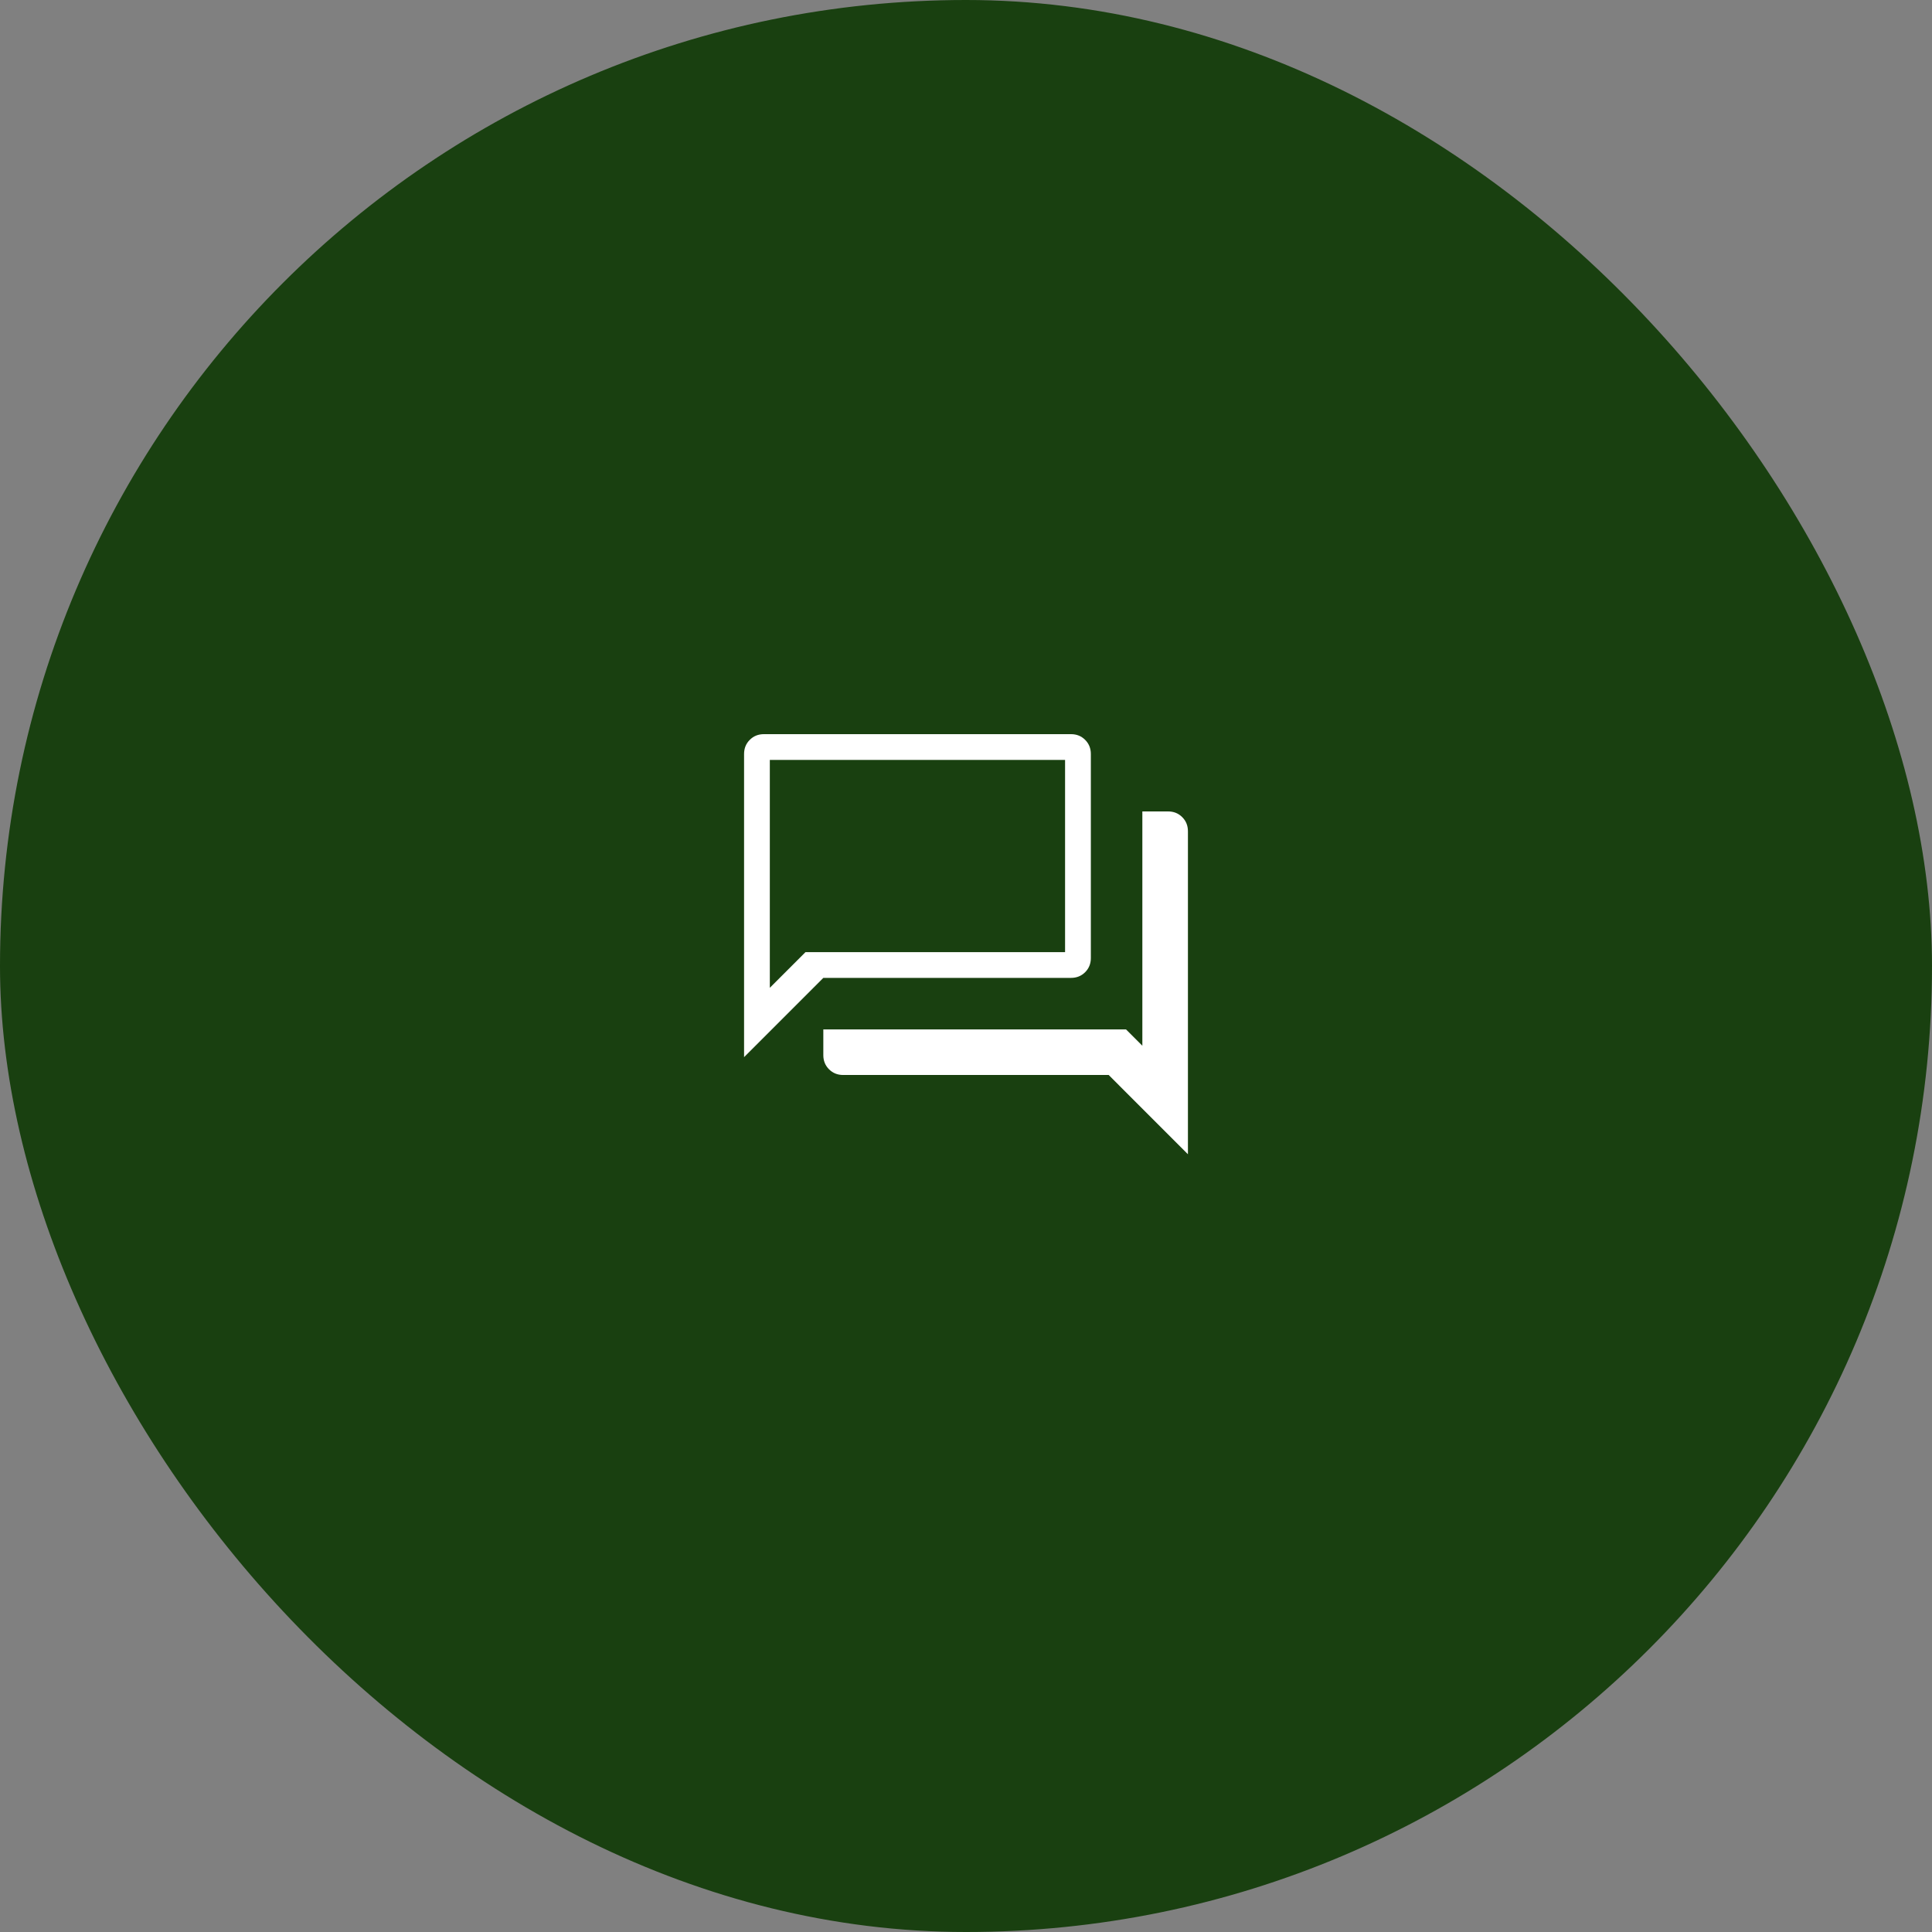 <?xml version="1.0" encoding="UTF-8"?> <svg xmlns="http://www.w3.org/2000/svg" width="100" height="100" viewBox="0 0 100 100" fill="none"><rect x="0" y="0" width="100" height="100" fill="#808080" stroke="none"/><rect width="100" height="100" rx="50" fill="#194010"></rect><mask id="mask0_11_3571" style="mask-type:alpha" maskUnits="userSpaceOnUse" x="34" y="34" width="32" height="32"><rect x="34" y="34" width="32" height="32" fill="#D9D9D9"></rect></mask><g mask="url(#mask0_11_3571)"><path d="M43.641 55.641C43.35 55.641 43.107 55.543 42.91 55.346C42.714 55.15 42.615 54.906 42.615 54.615V53.282H58.282L59.128 54.128V42H60.462C60.752 42 60.996 42.098 61.192 42.295C61.389 42.491 61.487 42.735 61.487 43.026V59.744L57.385 55.641H43.641ZM38.513 54.718V39.026C38.513 38.735 38.611 38.491 38.808 38.295C39.004 38.098 39.248 38 39.538 38H55.436C55.727 38 55.97 38.098 56.167 38.295C56.363 38.491 56.462 38.735 56.462 39.026V49.59C56.462 49.88 56.363 50.124 56.167 50.321C55.97 50.517 55.727 50.615 55.436 50.615H42.615L38.513 54.718ZM55.128 49.282V39.333H39.846V51.128L41.692 49.282H55.128Z" fill="white"></path></g></svg> 